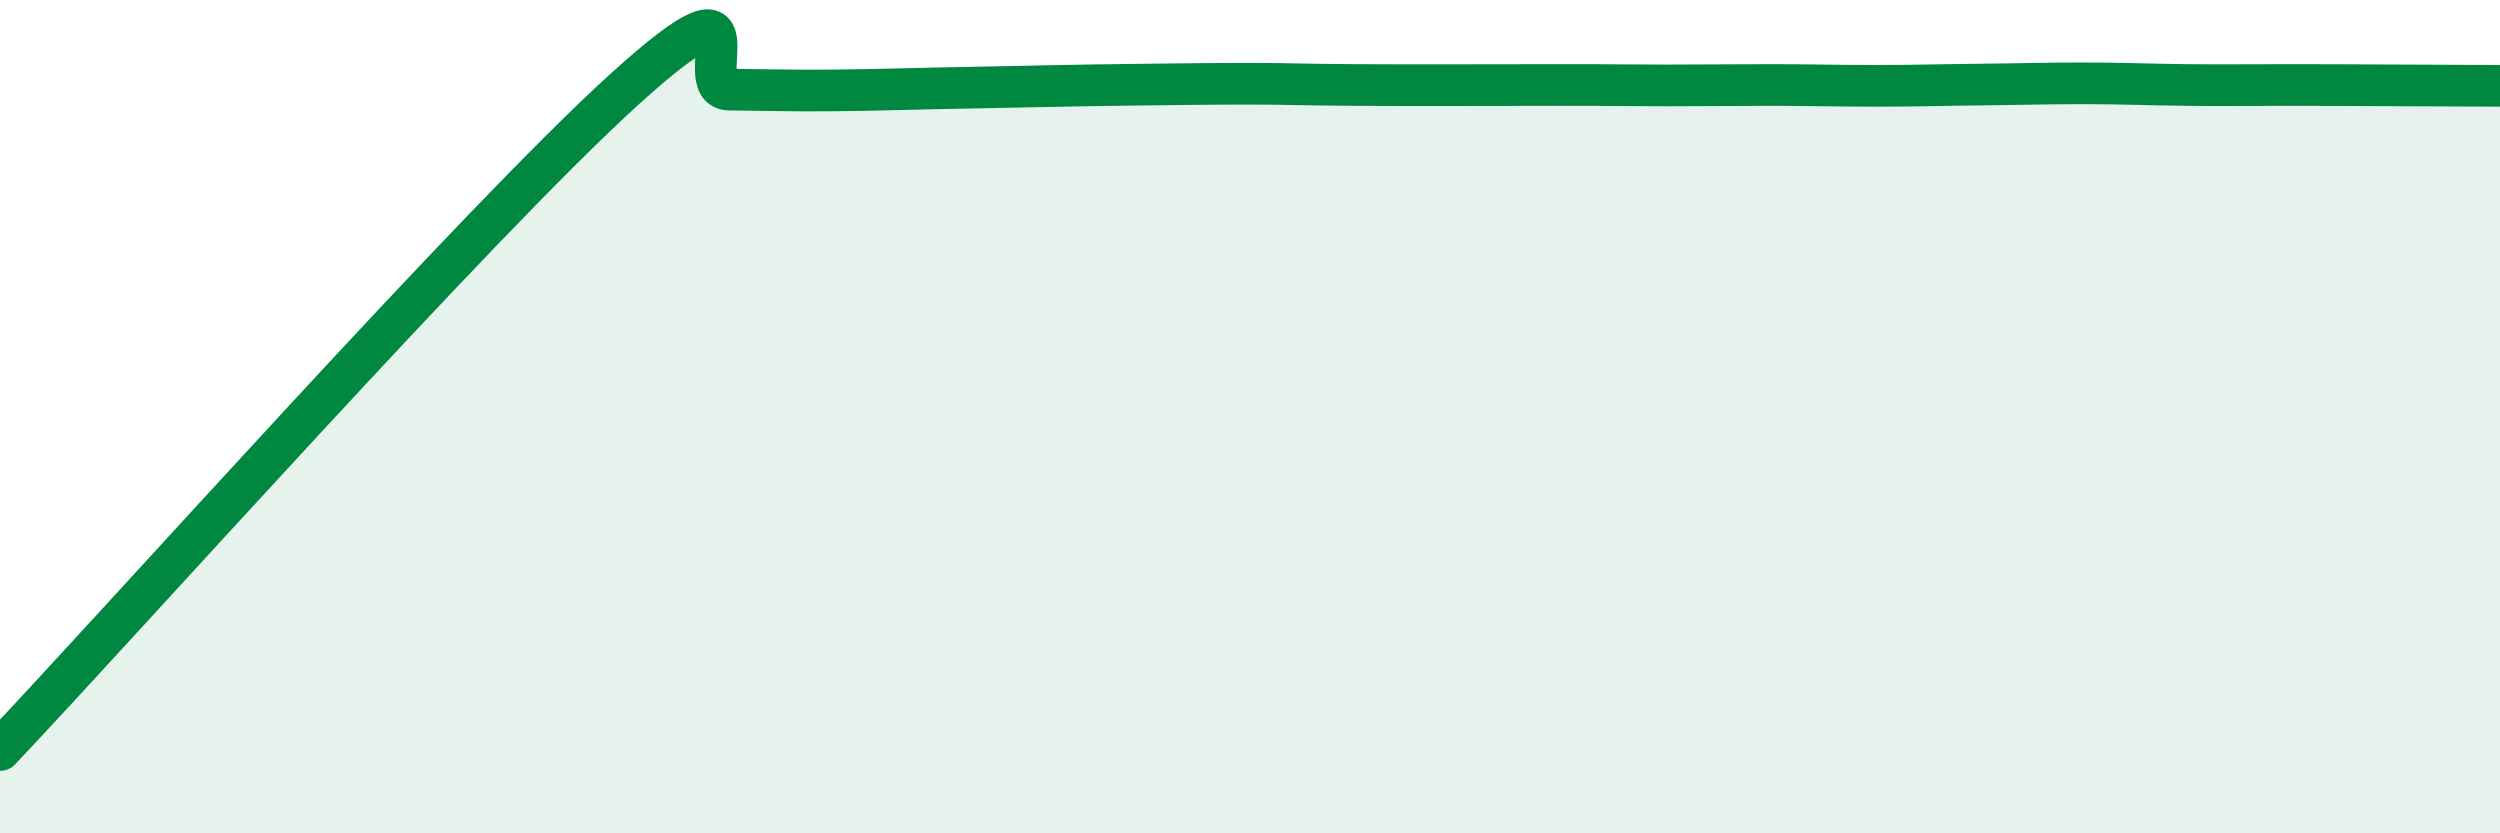 
    <svg width="60" height="20" viewBox="0 0 60 20" xmlns="http://www.w3.org/2000/svg">
      <path
        d="M 0,18 C 3,14.83 11.5,5.3 15,2.13 C 18.5,-1.04 16.5,2.14 17.5,2.15 C 18.5,2.16 19,2.18 20,2.17 C 21,2.16 21.5,2.14 22.5,2.12 C 23.5,2.1 24,2.09 25,2.07 C 26,2.05 26.5,2.04 27.5,2.03 C 28.5,2.02 29,2.01 30,2.01 C 31,2.01 31,2.03 32.5,2.04 C 34,2.05 36,2.04 37.5,2.04 C 39,2.04 39,2.05 40,2.05 C 41,2.05 41.5,2.04 42.5,2.04 C 43.5,2.04 44,2.06 45,2.06 C 46,2.06 46.5,2.04 47.5,2.03 C 48.5,2.02 49,2 50,2 C 51,2 51.5,2.03 52.5,2.04 C 53.5,2.05 53.5,2.04 55,2.04 C 56.5,2.04 59,2.06 60,2.06L60 20L0 20Z"
        fill="#008740"
        opacity="0.1"
        stroke-linecap="round"
        stroke-linejoin="round"
      />
      <path
        d="M 0,18 C 3,14.83 11.5,5.3 15,2.13 C 18.5,-1.04 16.5,2.14 17.5,2.15 C 18.5,2.16 19,2.18 20,2.17 C 21,2.16 21.5,2.14 22.5,2.12 C 23.5,2.1 24,2.09 25,2.07 C 26,2.05 26.5,2.04 27.5,2.03 C 28.5,2.02 29,2.01 30,2.01 C 31,2.01 31,2.03 32.5,2.04 C 34,2.05 36,2.04 37.5,2.04 C 39,2.04 39,2.05 40,2.05 C 41,2.05 41.5,2.04 42.5,2.04 C 43.5,2.04 44,2.06 45,2.06 C 46,2.06 46.5,2.04 47.5,2.03 C 48.5,2.02 49,2 50,2 C 51,2 51.5,2.03 52.5,2.04 C 53.5,2.05 53.5,2.04 55,2.04 C 56.5,2.04 59,2.06 60,2.06"
        stroke="#008740"
        stroke-width="1"
        fill="none"
        stroke-linecap="round"
        stroke-linejoin="round"
      />
    </svg>
  